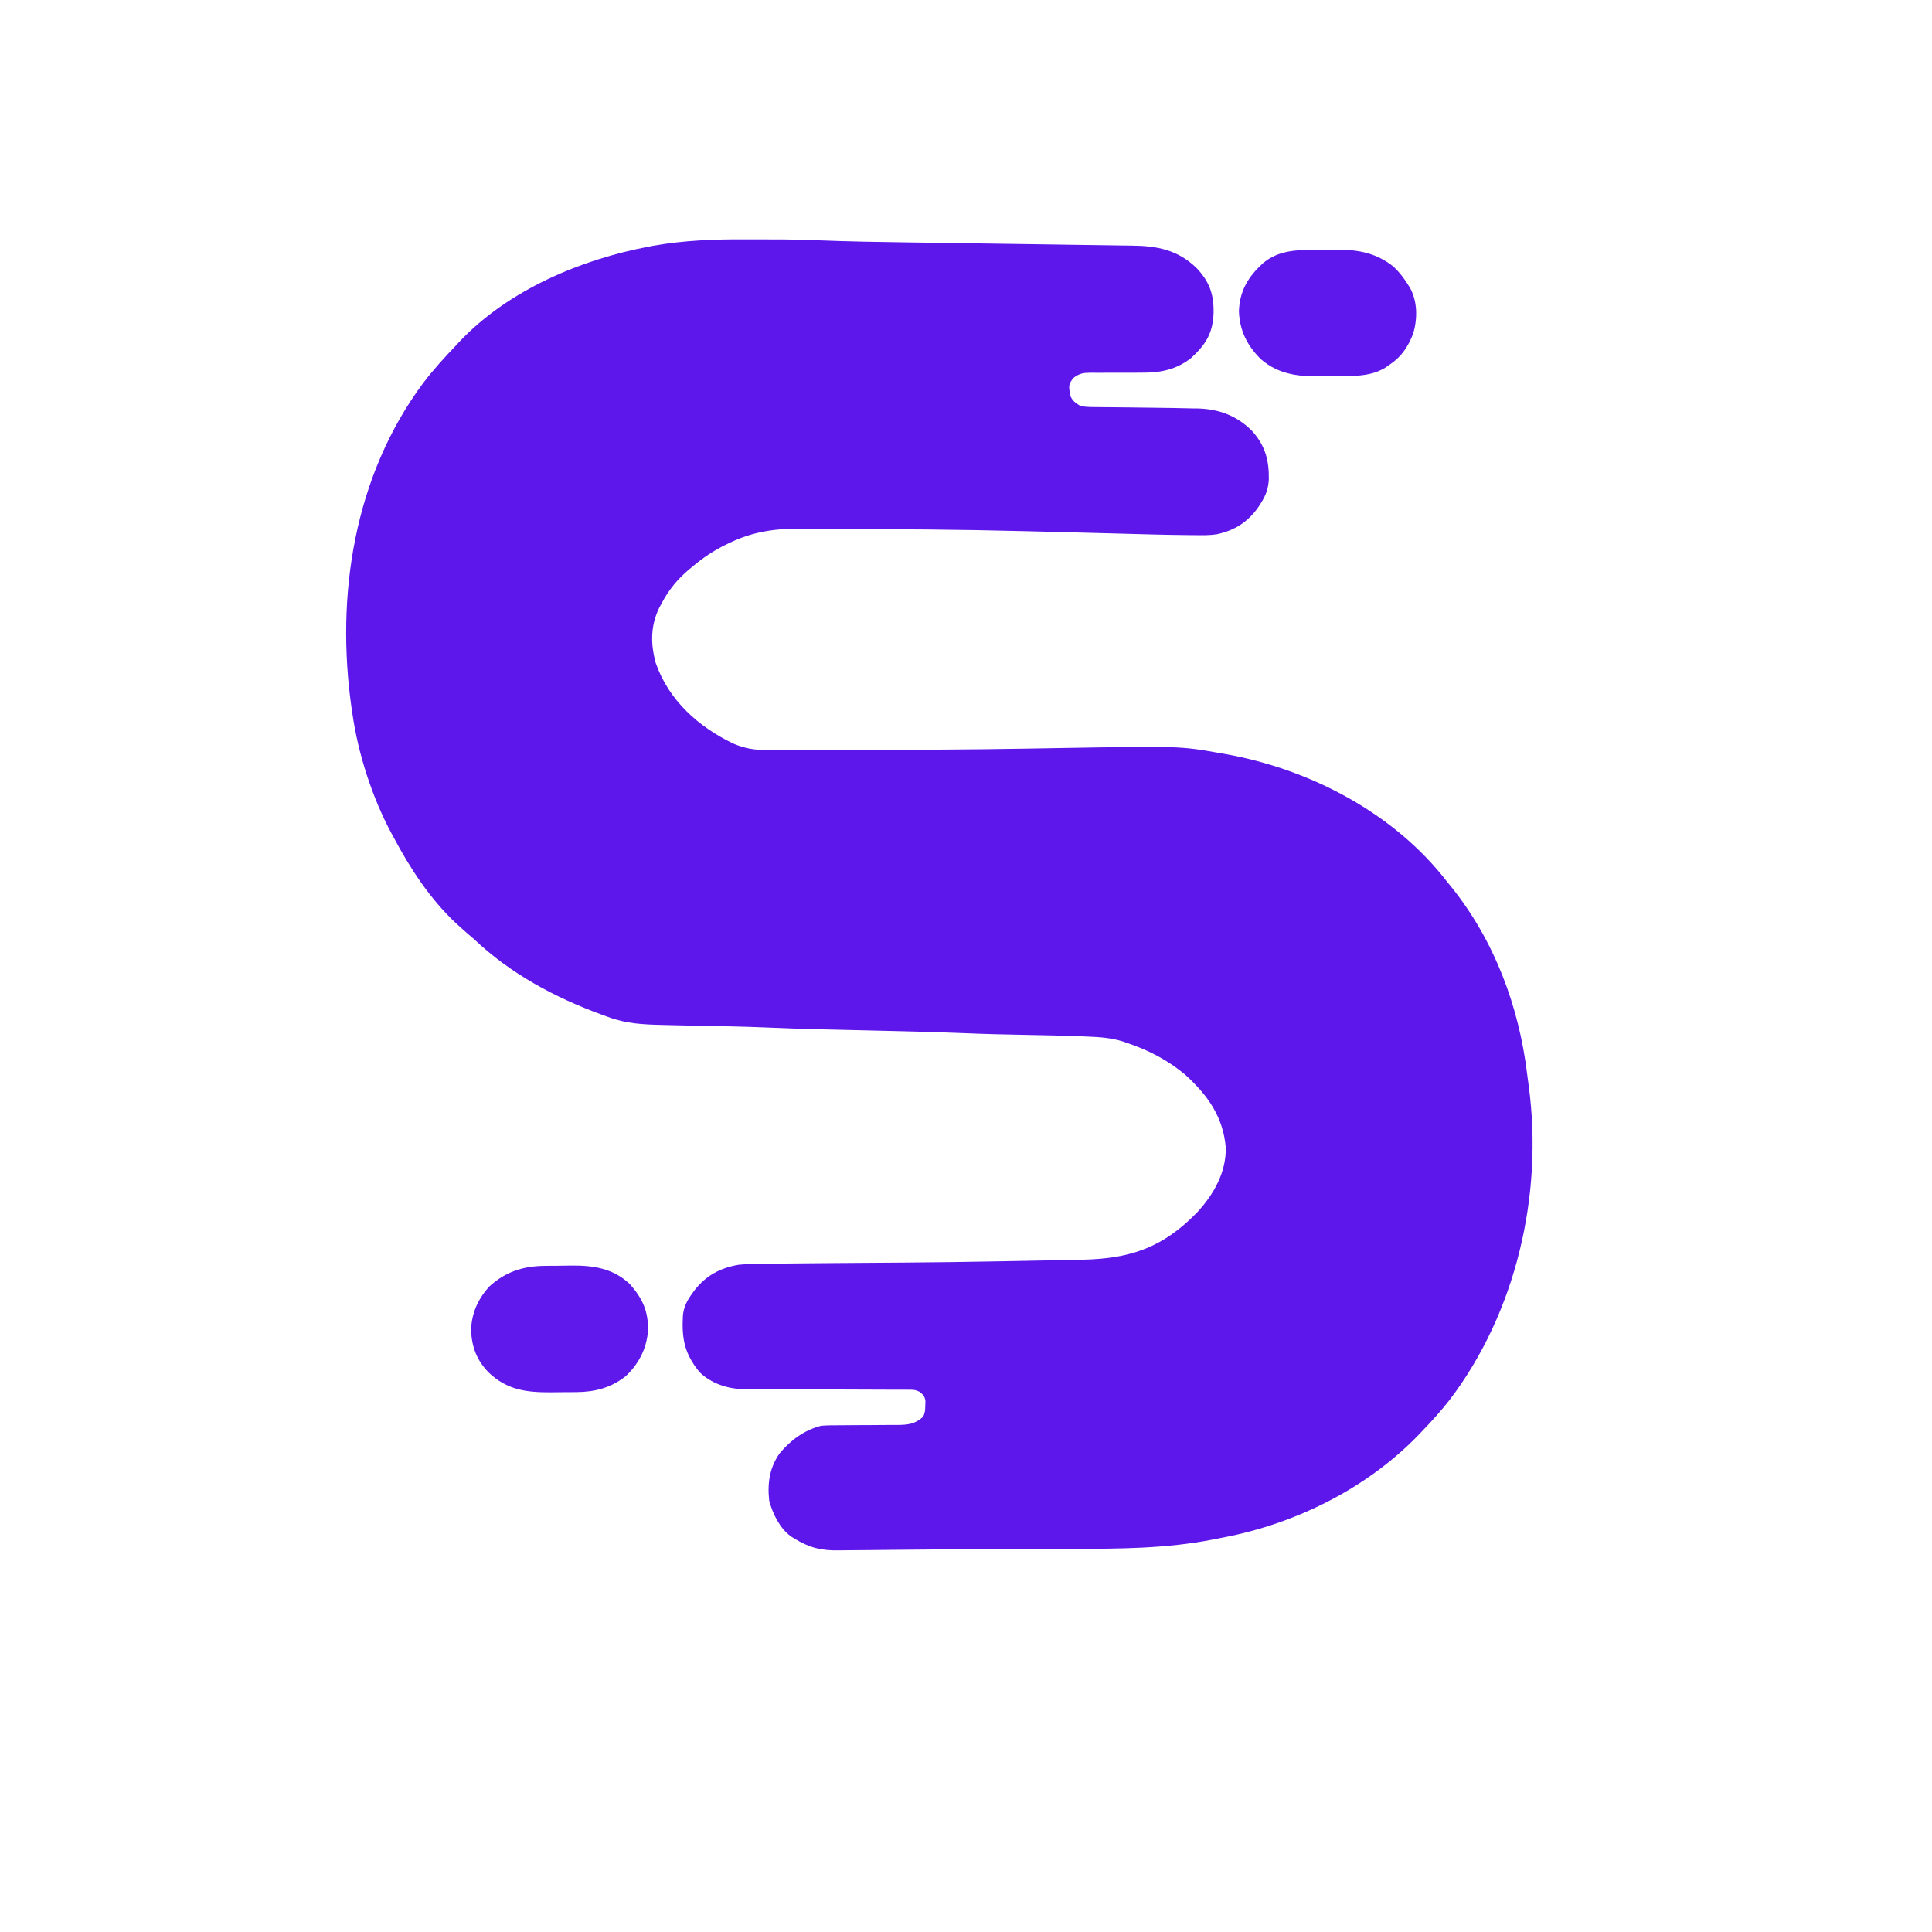 <?xml version="1.0" encoding="UTF-8"?>
<svg version="1.1" xmlns="http://www.w3.org/2000/svg" width="1080" height="1080">
<path d="M0 0 C356.4 0 712.8 0 1080 0 C1080 356.4 1080 712.8 1080 1080 C723.6 1080 367.2 1080 0 1080 C0 723.6 0 367.2 0 0 Z " fill="none" transform="translate(0,0)"/>
<path d="M0 0 C3.591 0.018 7.182 0.021 10.772 0.02 C13.15 0.025 15.528 0.031 17.905 0.038 C18.931 0.039 19.957 0.04 21.014 0.041 C27.596 0.081 34.157 0.277 40.733 0.544 C58.246 1.253 75.755 1.512 93.28 1.745 C98.869 1.82 104.457 1.903 110.045 1.988 C110.997 2.002 111.949 2.017 112.93 2.032 C114.873 2.061 116.816 2.091 118.758 2.12 C131.72 2.317 144.681 2.509 157.643 2.677 C166.458 2.792 175.273 2.92 184.088 3.063 C188.73 3.138 193.371 3.206 198.012 3.258 C202.364 3.306 206.715 3.373 211.066 3.452 C212.652 3.478 214.239 3.498 215.826 3.51 C230.02 3.627 241.574 5.902 252.026 16.053 C259.289 23.777 261.727 30.753 261.52 41.327 C261.027 52.516 257.323 58.568 249.124 66.206 C240.789 72.858 231.803 74.645 221.358 74.542 C219.314 74.554 217.27 74.567 215.226 74.581 C212.037 74.585 208.849 74.581 205.66 74.566 C202.559 74.558 199.459 74.579 196.358 74.604 C195.406 74.591 194.454 74.578 193.473 74.564 C188.838 74.616 186.788 74.695 183.012 77.599 C180.975 80.411 180.517 81.39 180.999 84.768 C181.079 85.512 181.159 86.256 181.241 87.022 C182.565 90.296 184.116 91.338 187.124 93.206 C190.395 93.804 193.626 93.787 196.944 93.78 C198.39 93.801 198.39 93.801 199.865 93.821 C201.926 93.848 203.988 93.867 206.049 93.877 C209.262 93.893 212.473 93.934 215.686 93.982 C219.912 94.043 224.139 94.097 228.366 94.142 C235.516 94.219 242.663 94.328 249.812 94.518 C250.815 94.529 251.819 94.539 252.853 94.55 C264.581 94.885 274.456 98.615 282.804 106.866 C290.305 115.058 292.615 123.434 292.401 134.405 C292.033 139.451 290.812 142.965 288.124 147.206 C287.688 147.902 287.253 148.598 286.804 149.315 C280.94 157.838 273.416 162.741 263.263 164.872 C259.348 165.483 255.453 165.411 251.499 165.366 C250.519 165.36 249.538 165.355 248.528 165.349 C234.296 165.226 220.066 164.797 205.838 164.408 C196.985 164.167 188.131 163.943 179.276 163.718 C178.395 163.695 177.514 163.672 176.605 163.649 C170.778 163.5 164.951 163.353 159.124 163.206 C158.439 163.189 157.754 163.171 157.048 163.153 C139.075 162.701 121.103 162.38 103.124 162.206 C102.294 162.198 101.465 162.189 100.61 162.181 C87.787 162.056 74.964 161.971 62.14 161.921 C58.121 161.905 54.103 161.879 50.084 161.846 C45.317 161.808 40.55 161.79 35.783 161.787 C34.018 161.782 32.253 161.771 30.488 161.752 C16.14 161.608 3.417 163.511 -9.626 169.956 C-10.336 170.3 -11.047 170.644 -11.779 170.999 C-17.993 174.1 -23.528 177.765 -28.876 182.206 C-30.295 183.364 -30.295 183.364 -31.743 184.546 C-38.19 190.076 -42.897 195.703 -46.876 203.206 C-47.383 204.142 -47.889 205.078 -48.411 206.042 C-53.278 216.155 -53.24 226.298 -50.251 237.018 C-42.94 257.789 -26.432 272.497 -7.067 281.831 C-0.29 284.751 5.063 285.492 12.375 285.449 C13.399 285.451 14.423 285.452 15.479 285.454 C18.884 285.458 22.289 285.447 25.694 285.436 C28.102 285.435 30.509 285.435 32.916 285.436 C39.36 285.435 45.804 285.42 52.249 285.403 C56.248 285.393 60.247 285.387 64.247 285.383 C94.875 285.349 125.5 285.229 156.124 284.706 C157.461 284.683 158.799 284.661 160.136 284.638 C162.738 284.594 165.339 284.549 167.941 284.505 C169.186 284.483 170.431 284.462 171.714 284.44 C172.922 284.419 174.13 284.399 175.375 284.377 C242.784 283.248 242.784 283.248 265.124 287.206 C266.093 287.372 267.062 287.538 268.061 287.71 C315.354 296.12 362.5 320.705 392.124 359.206 C392.9 360.155 393.676 361.103 394.476 362.081 C418.496 391.973 432.263 428.846 436.815 466.687 C437.101 469.018 437.421 471.342 437.749 473.667 C445.789 534.16 430.63 599.803 393.61 648.576 C388.785 654.786 383.591 660.554 378.124 666.206 C377.291 667.079 376.459 667.951 375.601 668.85 C346.836 698.386 307.364 717.932 267.036 725.648 C265.047 726.029 263.059 726.419 261.072 726.817 C234.874 731.933 208.845 732 182.235 732.014 C176.118 732.021 170 732.052 163.883 732.079 C155.228 732.115 146.573 732.141 137.918 732.156 C124.675 732.179 111.434 732.279 98.192 732.432 C92.564 732.493 86.935 732.537 81.307 732.578 C76.974 732.61 72.641 732.652 68.308 732.717 C64.31 732.776 60.313 732.807 56.314 732.815 C54.881 732.823 53.448 732.841 52.015 732.871 C42.253 733.067 35.437 731.378 27.124 726.206 C26.513 725.827 25.901 725.449 25.271 725.059 C19.002 720.516 15.145 712.491 13.124 705.206 C12.041 695.395 13.255 686.642 19.042 678.51 C25.287 671.105 32.695 665.703 42.124 663.206 C45.968 662.916 49.802 662.929 53.655 662.932 C55.933 662.912 58.21 662.891 60.487 662.87 C64.062 662.847 67.637 662.831 71.211 662.825 C74.672 662.815 78.132 662.782 81.593 662.745 C82.659 662.75 83.724 662.755 84.822 662.76 C90.875 662.68 94.539 662.3 99.124 658.206 C100.287 655.879 100.323 654.359 100.374 651.768 C100.4 650.986 100.426 650.203 100.452 649.397 C100.047 646.688 99.239 645.884 97.124 644.206 C94.831 643.059 93.551 643.079 91.003 643.075 C90.139 643.071 89.276 643.066 88.386 643.062 C86.962 643.063 86.962 643.063 85.509 643.064 C84.51 643.06 83.512 643.057 82.483 643.053 C80.308 643.046 78.133 643.041 75.958 643.037 C72.51 643.03 69.063 643.014 65.616 642.996 C55.811 642.943 46.007 642.895 36.202 642.88 C30.209 642.87 24.215 642.84 18.222 642.799 C15.941 642.786 13.661 642.781 11.381 642.783 C8.178 642.786 4.977 642.763 1.774 642.736 C0.841 642.742 -0.092 642.749 -1.054 642.756 C-10.114 642.628 -19.262 639.634 -25.876 633.206 C-34.321 622.761 -35.845 614.568 -35.119 601.433 C-34.596 596.634 -32.709 593.03 -29.876 589.206 C-29.407 588.555 -28.938 587.904 -28.454 587.233 C-22.065 579.143 -14.049 574.9 -3.876 573.206 C5.006 572.392 13.964 572.554 22.874 572.518 C25.618 572.494 28.362 572.464 31.106 572.434 C37.142 572.371 43.177 572.32 49.212 572.278 C114.719 571.837 114.719 571.837 180.214 570.558 C182.863 570.489 185.511 570.432 188.16 570.381 C215.095 569.845 233.309 563.554 252.339 543.921 C261.563 533.906 268.599 521.674 268.335 507.632 C266.827 490.289 258.094 478.292 245.612 466.917 C235.881 458.799 225.111 453.206 213.124 449.206 C212.228 448.896 211.332 448.587 210.409 448.268 C204.018 446.361 197.759 445.916 191.14 445.659 C190.178 445.619 189.216 445.578 188.225 445.536 C177.591 445.11 166.952 444.899 156.312 444.706 C144.77 444.495 133.239 444.236 121.706 443.737 C110.754 443.269 99.801 442.969 88.843 442.706 C87.559 442.675 87.559 442.675 86.249 442.643 C80.04 442.495 73.832 442.35 67.624 442.206 C60.551 442.042 53.478 441.876 46.405 441.706 C45.552 441.685 44.699 441.665 43.82 441.644 C32.738 441.375 21.665 441.026 10.59 440.547 C-0.94 440.056 -12.474 439.862 -24.012 439.654 C-29.701 439.549 -35.389 439.428 -41.077 439.279 C-42.956 439.23 -44.836 439.185 -46.716 439.144 C-57.33 438.894 -67.03 438.466 -77.063 434.643 C-78.063 434.285 -79.062 433.928 -80.091 433.559 C-106.521 423.912 -131.336 410.647 -151.876 391.206 C-153.184 390.075 -154.496 388.95 -155.813 387.831 C-157.174 386.63 -158.528 385.421 -159.876 384.206 C-160.673 383.488 -161.469 382.77 -162.29 382.03 C-176.672 368.39 -187.632 351.632 -196.876 334.206 C-197.402 333.241 -197.402 333.241 -197.939 332.257 C-208.739 312.238 -216.661 287.702 -219.876 265.206 C-220.02 264.241 -220.163 263.277 -220.312 262.283 C-229.349 199.155 -218.983 132.377 -180.363 80.404 C-174.678 72.887 -168.379 66.016 -161.876 59.206 C-161.274 58.551 -160.672 57.896 -160.052 57.221 C-132.764 28.353 -92.281 11.224 -53.938 4.018 C-53.118 3.863 -52.297 3.708 -51.452 3.548 C-34.301 0.524 -17.383 -0.09 0 0 Z " fill="#5E17EB" transform="translate(416.876,133.794)"/>
<path d="M0 0 C1.72 -0.016 3.44 -0.044 5.16 -0.082 C18.685 -0.382 30.479 0.685 41.395 9.694 C44.43 12.639 46.86 15.768 49.102 19.35 C49.517 20.005 49.932 20.66 50.359 21.334 C54.551 29.132 54.51 38.425 52.113 46.807 C49.185 54.159 45.764 59.512 39.164 64.038 C38.33 64.619 37.496 65.2 36.637 65.799 C29.535 70.144 22.141 70.504 13.965 70.588 C12.824 70.6 12.824 70.6 11.66 70.613 C10.057 70.627 8.454 70.637 6.852 70.645 C5.236 70.657 3.619 70.677 2.003 70.707 C-11.056 70.945 -22.538 70.13 -32.934 61.256 C-40.626 53.793 -45.019 45.061 -45.336 34.225 C-44.88 22.845 -40.211 15.164 -31.961 7.538 C-22.511 -0.379 -11.72 0.082 0 0 Z " fill="#5F18EB" transform="translate(737.898,139.65)"/>
<path d="M0 0 C0.779 -0.009 1.558 -0.018 2.361 -0.027 C4 -0.042 5.64 -0.051 7.28 -0.054 C9.747 -0.066 12.211 -0.116 14.678 -0.166 C27.162 -0.294 38.465 1.29 47.867 10.414 C54.902 18.442 58.053 25.558 57.828 36.281 C57.032 46.283 52.701 54.752 45.395 61.621 C37.233 68.147 28.099 70.512 17.859 70.574 C16.747 70.583 16.747 70.583 15.613 70.591 C14.045 70.601 12.478 70.607 10.91 70.611 C8.551 70.621 6.193 70.652 3.834 70.684 C-10.057 70.782 -20.957 69.45 -31.32 59.555 C-37.928 52.64 -40.592 45.649 -41.105 36.121 C-40.818 26.633 -37.451 19.002 -31.23 11.859 C-22.274 3.447 -12.144 0.09 0 0 Z " fill="#5F19EB" transform="translate(304.418,707.629)"/>
</svg>